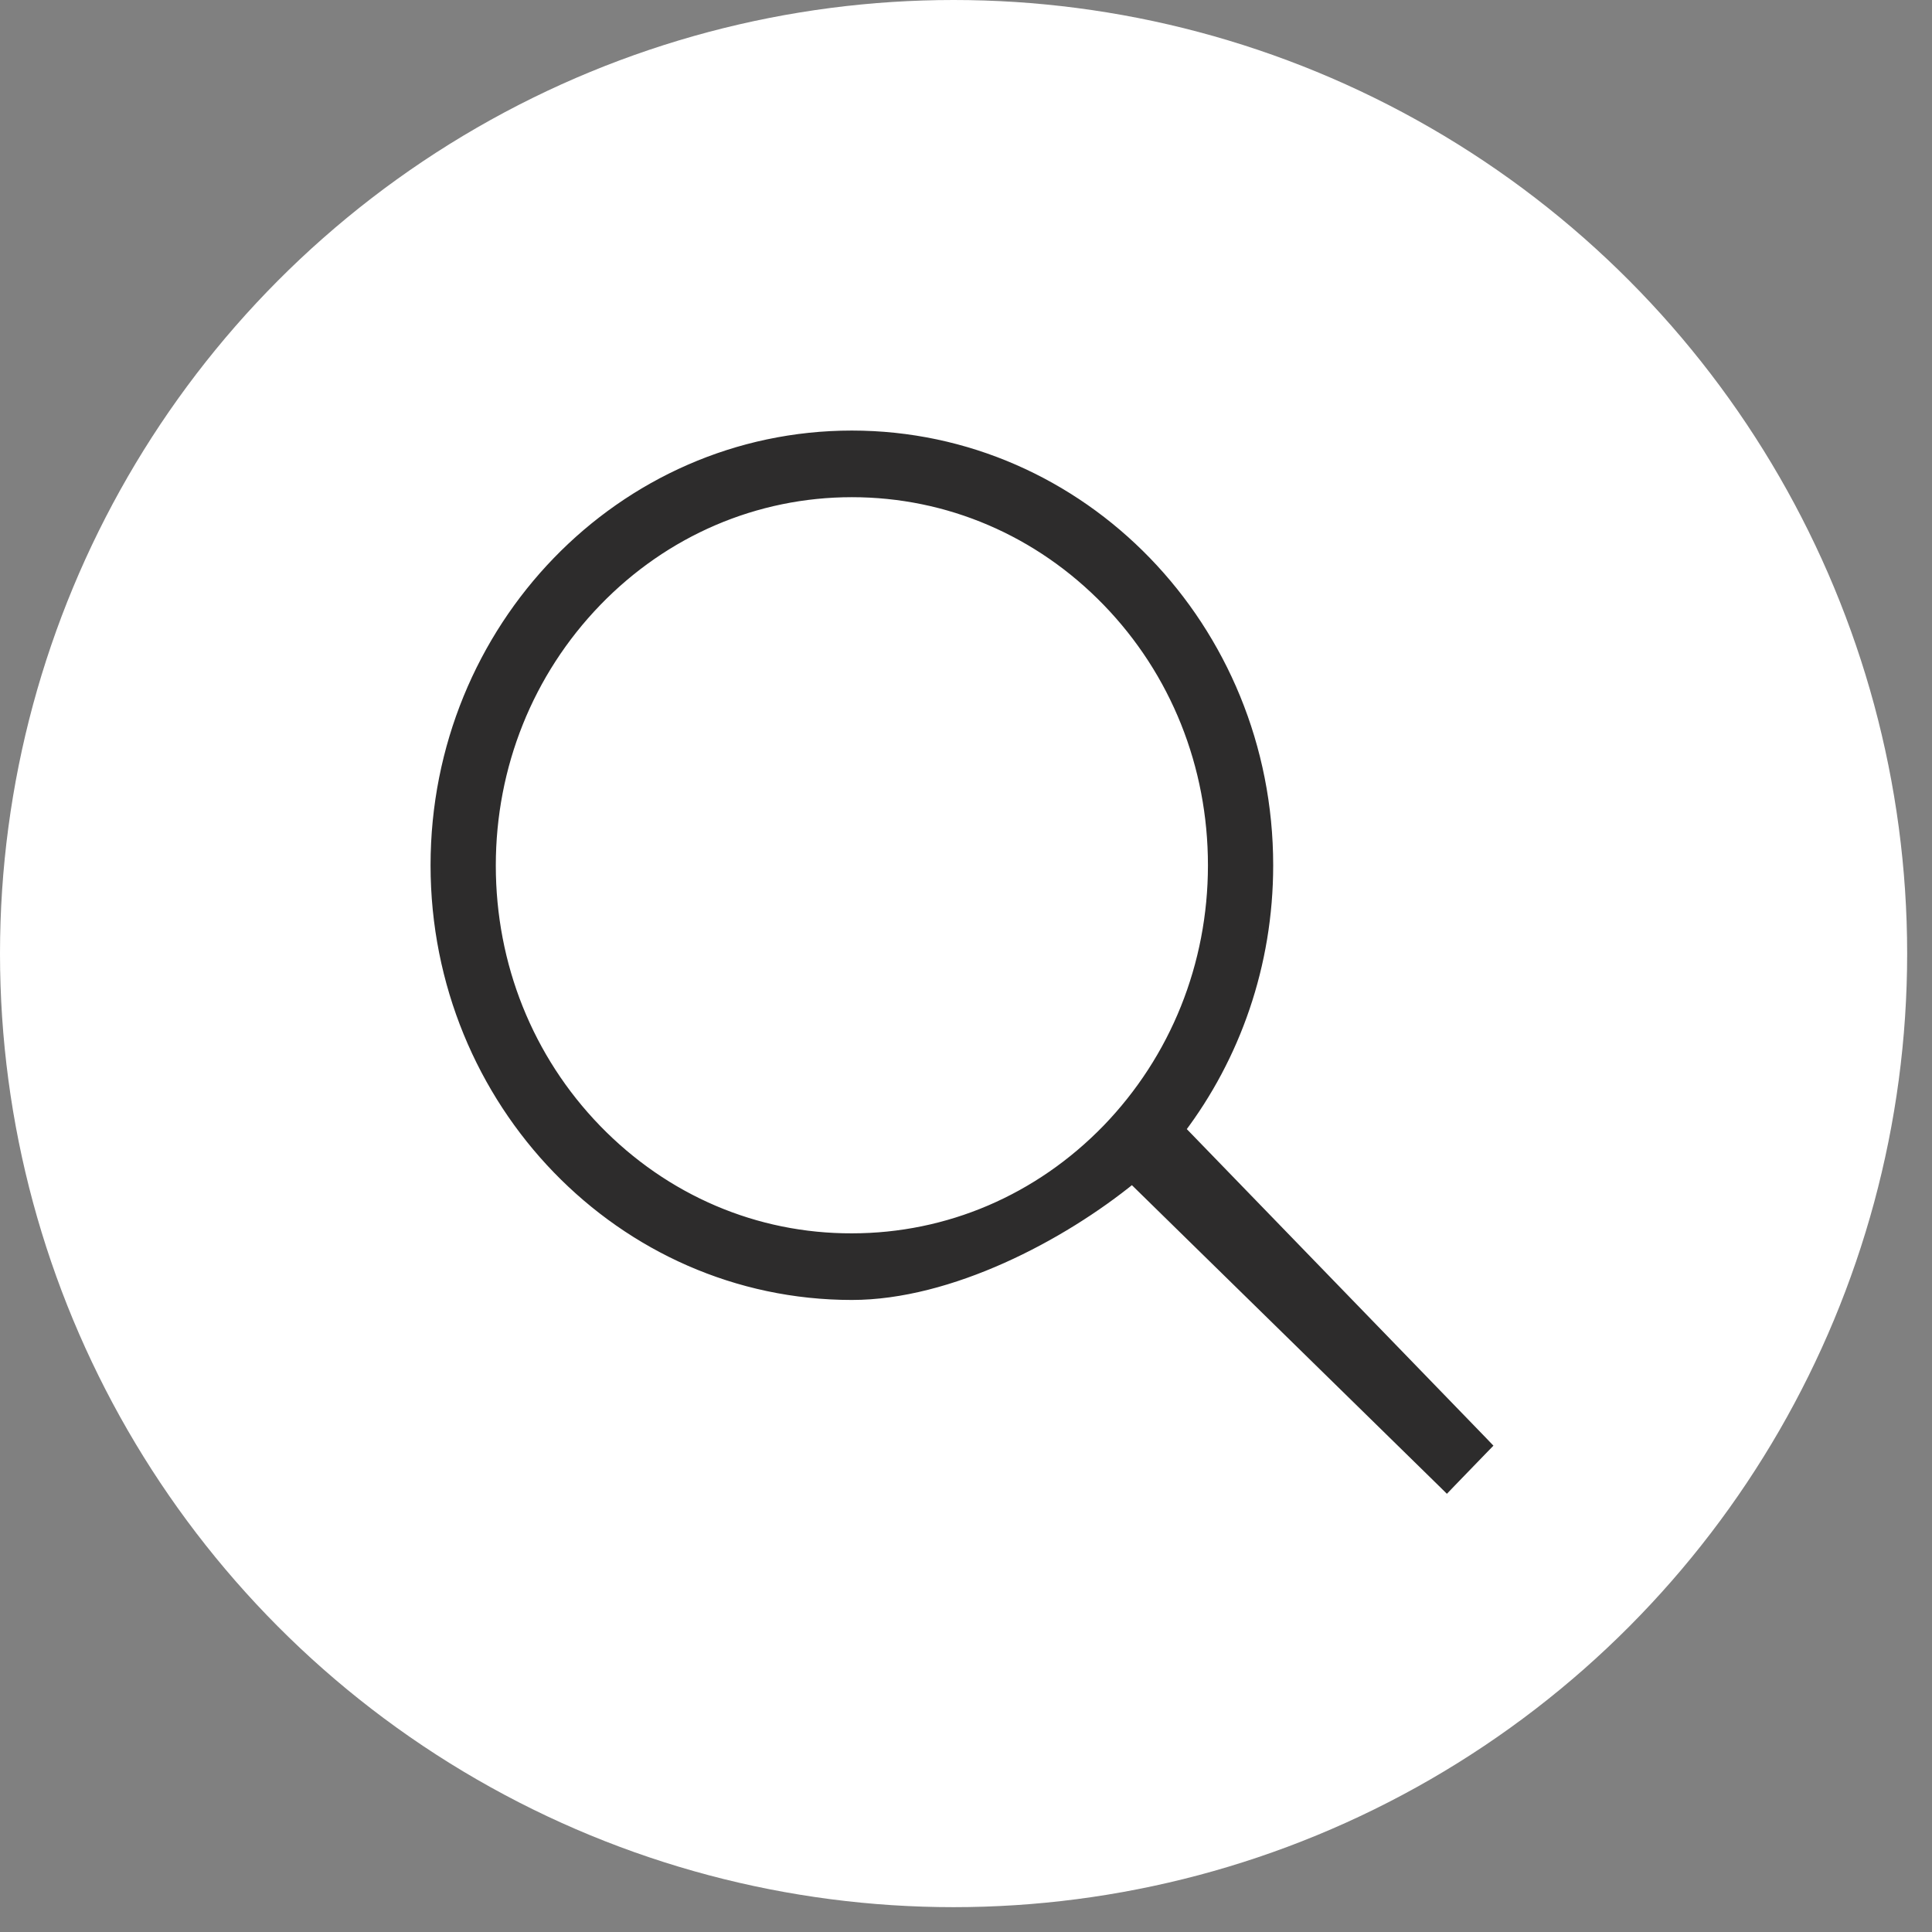<?xml version="1.0" encoding="UTF-8"?> <svg xmlns="http://www.w3.org/2000/svg" width="35" height="35" viewBox="0 0 35 35" fill="none"><rect x="0" y="0" width="35" height="35" fill="#808080" stroke="none"/> <circle cx="17.275" cy="17.275" r="17.275" fill="white"></circle> <path d="M26.849 26.258L26.916 26.189L26.849 26.119L21.369 20.463C22.367 19.145 22.965 17.481 22.965 15.675C22.965 11.382 19.593 7.9 15.432 7.9C11.267 7.9 7.9 11.387 7.9 15.675C7.9 19.963 11.272 23.45 15.432 23.45C17.204 23.45 19.223 22.389 20.512 21.337L26.138 26.848L26.21 26.919L26.28 26.846L26.849 26.258ZM15.432 22.443L15.432 22.443C13.685 22.448 12.039 21.743 10.8 20.466C9.562 19.189 8.882 17.49 8.882 15.68C8.882 13.87 9.567 12.17 10.8 10.893C12.034 9.616 13.685 8.907 15.432 8.907C17.18 8.907 18.826 9.611 20.065 10.888C21.303 12.165 21.983 13.865 21.983 15.675C21.983 17.485 21.298 19.184 20.065 20.461C18.826 21.738 17.18 22.443 15.432 22.443Z" fill="#2D2C2C" stroke="#2D2C2C" stroke-width="0.2"></path> </svg> 